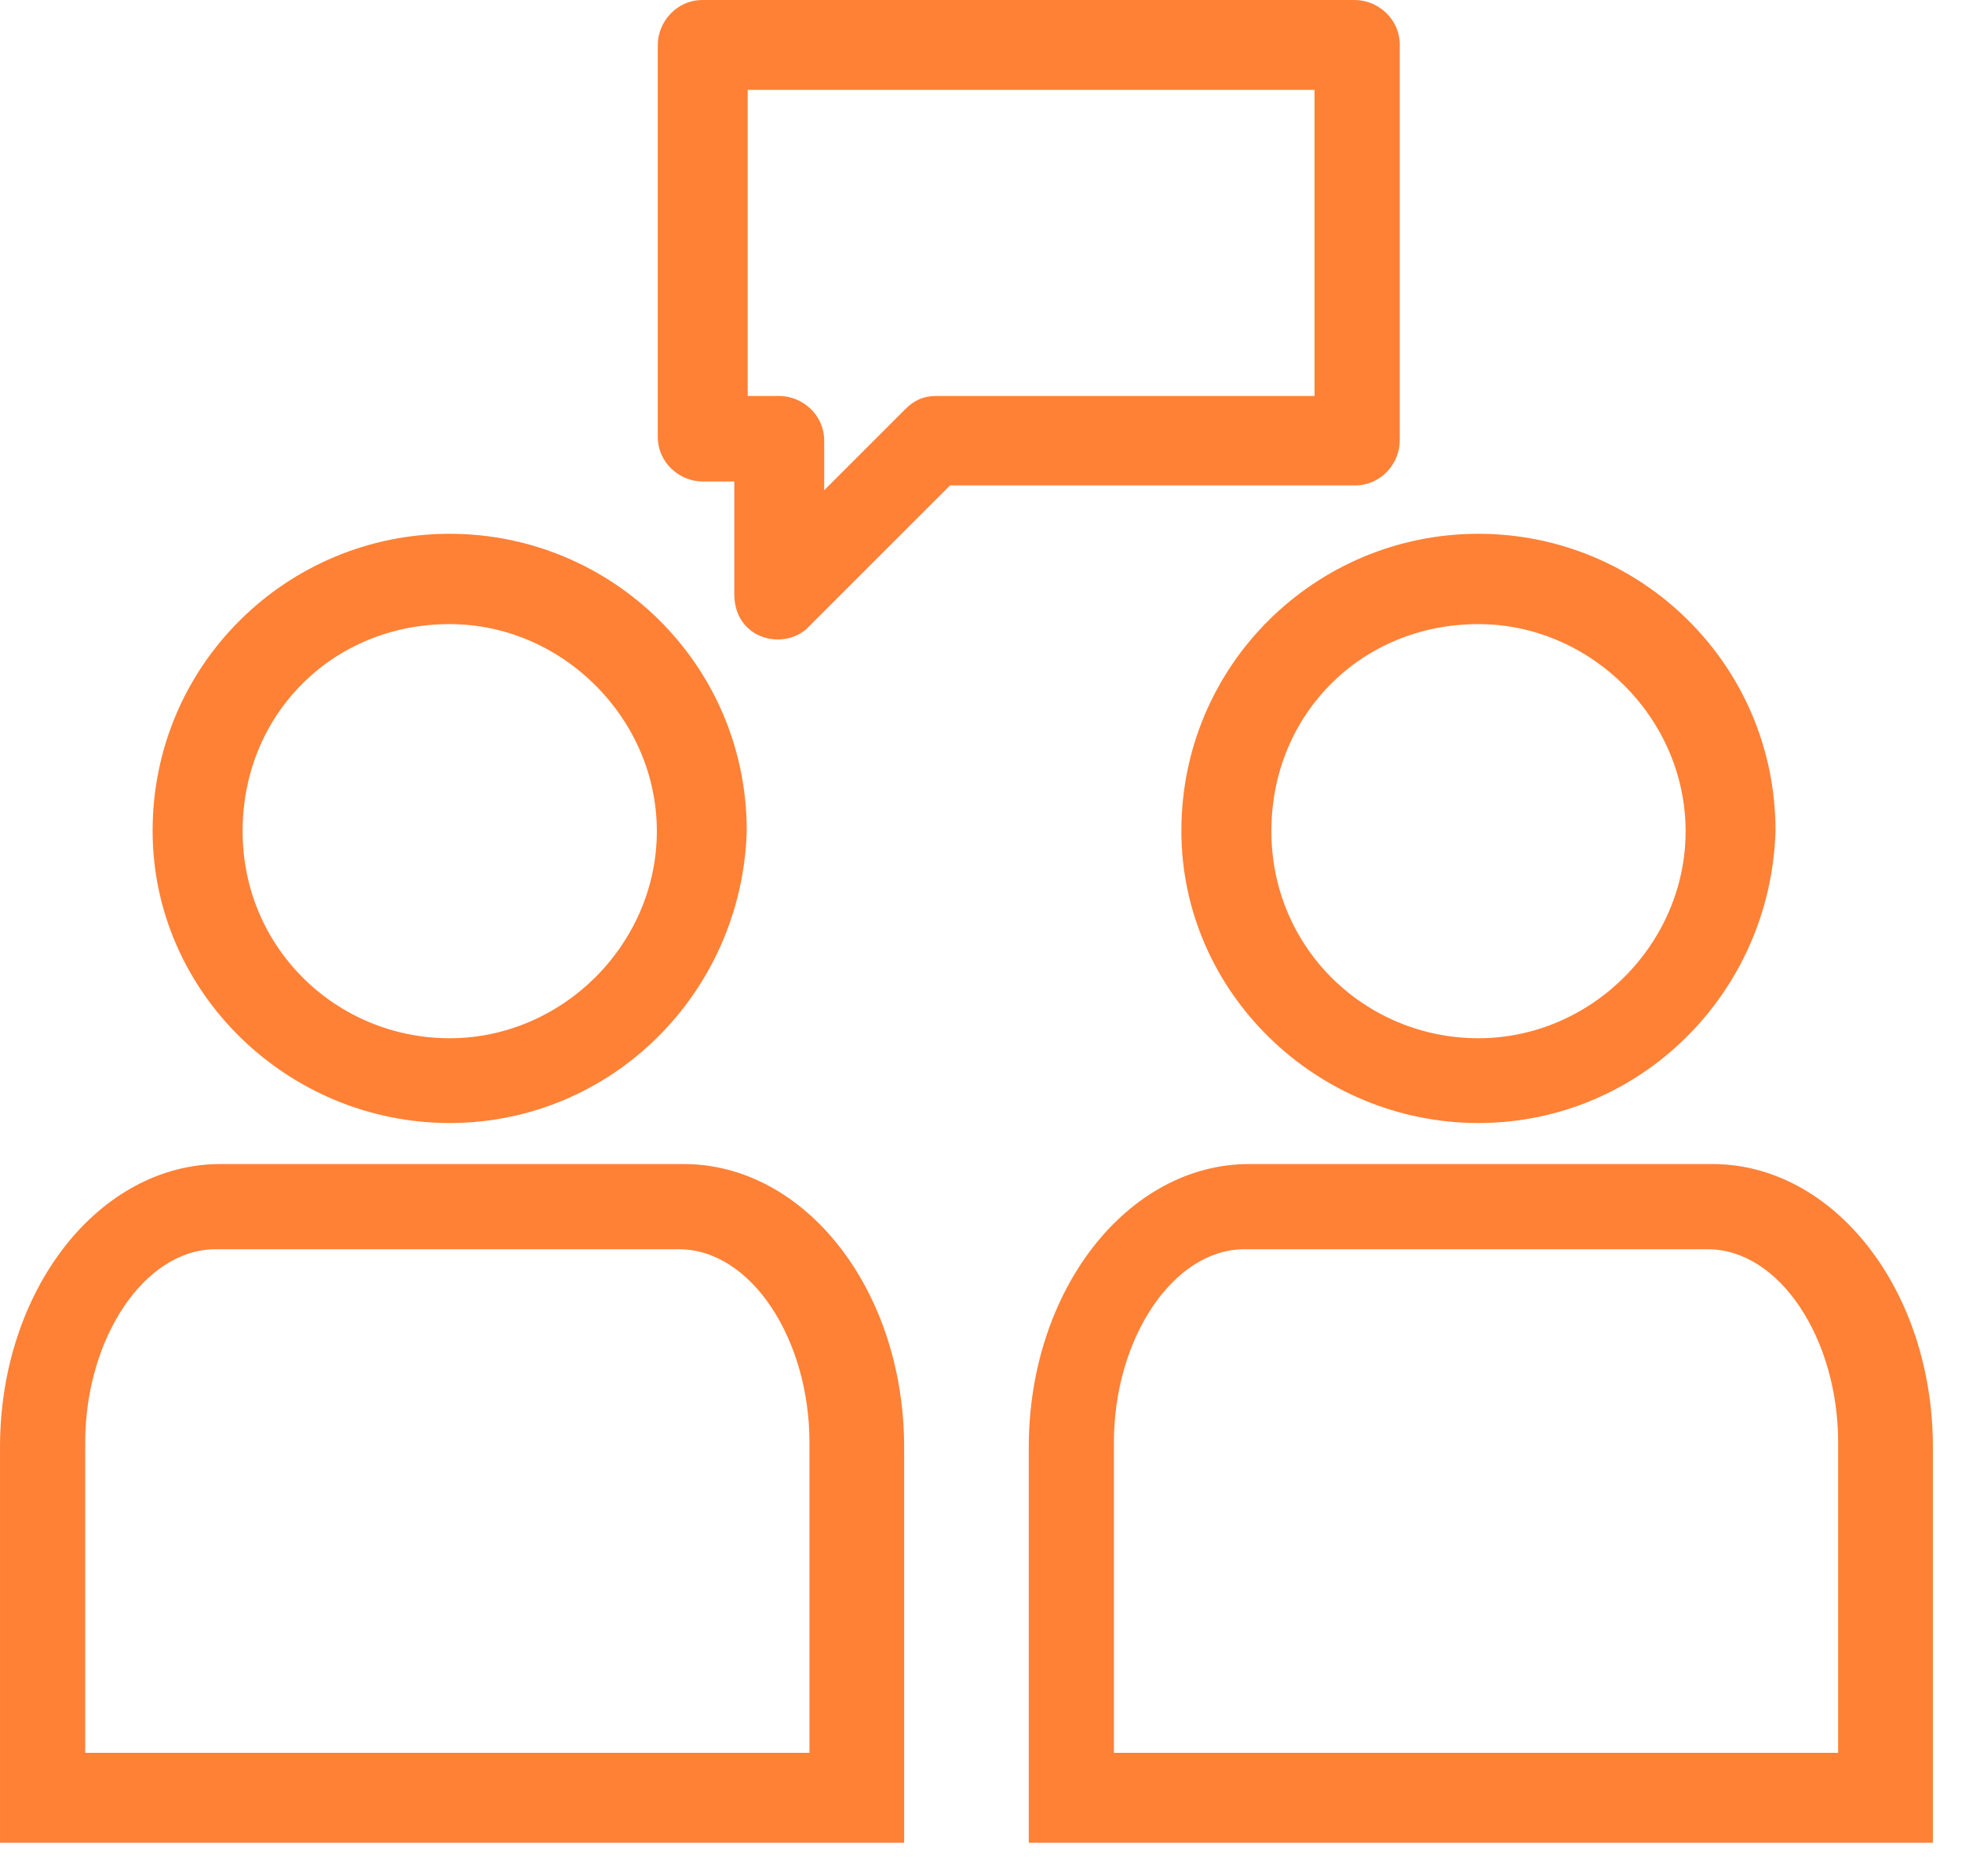 <?xml version="1.0" encoding="UTF-8"?>
<svg width="23px" height="22px" viewBox="0 0 23 22" version="1.1" xmlns="http://www.w3.org/2000/svg" xmlns:xlink="http://www.w3.org/1999/xlink">
    <!-- Generator: sketchtool 51.3 (57544) - http://www.bohemiancoding.com/sketch -->
    <title>E8BD374E-5B8C-44B4-B8BA-6E9E7C3F07FA</title>
    <desc>Created with sketchtool.</desc>
    <defs></defs>
    <g id="IBF-naslovnica" stroke="none" stroke-width="1" fill="none" fill-rule="evenodd">
        <g transform="translate(-75, -2551)" fill="#FF8136" id="djelatnosti-brojevi-ikone">
            <g transform="translate(0, 2491)">
                <g id="konzalting">
                    <g id="icon-konzalting" transform="translate(75, 60)">
                        <path d="M5.271,7.318 C3.903,7.318 2.844,8.373 2.844,9.746 C2.844,11.12 3.949,12.174 5.271,12.174 C6.595,12.174 7.7,11.069 7.7,9.746 C7.7,8.423 6.59,7.318 5.271,7.318 M5.271,13.168 C3.376,13.168 1.789,11.637 1.789,9.742 C1.789,7.79 3.371,6.259 5.271,6.259 C7.172,6.259 8.754,7.79 8.754,9.742 C8.698,11.642 7.168,13.168 5.271,13.168" id="Fill-1"></path>
                        <path d="M7.431,20.553 L9.489,20.553 L9.489,16.914 C9.489,15.702 8.805,14.648 7.958,14.648 L2.53,14.648 C1.688,14.648 0.999,15.702 0.999,16.914 L0.999,20.553 L3.057,20.553 L7.431,20.553 Z M2.053,21.607 L9.16666667e-05,21.607 L9.16666667e-05,16.97 C9.16666667e-05,15.124 1.161,13.649 2.585,13.649 L8.014,13.649 C9.438,13.649 10.599,15.124 10.599,16.97 L10.599,21.607 L8.541,21.607 L2.053,21.607 Z" id="Fill-3"></path>
                        <path d="M17.331,7.318 C15.963,7.318 14.904,8.373 14.904,9.746 C14.904,11.12 16.008,12.174 17.331,12.174 C18.655,12.174 19.76,11.069 19.76,9.746 C19.76,8.423 18.649,7.318 17.331,7.318 M17.331,13.168 C15.436,13.168 13.849,11.637 13.849,9.742 C13.849,7.79 15.431,6.259 17.331,6.259 C19.232,6.259 20.814,7.79 20.814,9.742 C20.758,11.642 19.227,13.168 17.331,13.168" id="Fill-5"></path>
                        <path d="M19.491,20.553 L21.548,20.553 L21.548,16.914 C21.548,15.702 20.865,14.648 20.018,14.648 L14.59,14.648 C13.748,14.648 13.058,15.702 13.058,16.914 L13.058,20.553 L15.116,20.553 L19.491,20.553 Z M14.113,21.607 L12.06,21.607 L12.06,16.97 C12.06,15.124 13.22,13.649 14.645,13.649 L20.073,13.649 C21.498,13.649 22.659,15.124 22.659,16.97 L22.659,21.607 L20.601,21.607 L14.113,21.607 Z" id="Fill-7"></path>
                        <path d="M8.765,4.643 L9.135,4.643 C9.399,4.643 9.662,4.856 9.662,5.17 L9.662,5.748 L10.61,4.8 C10.716,4.694 10.823,4.643 10.98,4.643 L15.41,4.643 L15.41,1.054 L8.765,1.054 L8.765,4.643 Z M8.608,6.965 L8.608,5.646 L8.238,5.646 C7.974,5.646 7.711,5.434 7.711,5.12 L7.711,0.527 C7.711,0.264 7.924,0 8.238,0 L15.881,0 C16.145,0 16.409,0.213 16.409,0.527 L16.409,5.165 C16.409,5.429 16.196,5.692 15.881,5.692 L11.137,5.692 L9.449,7.38 C9.155,7.629 8.608,7.482 8.608,6.965 Z" id="Fill-10"></path>
                    </g>
                </g>
            </g>
        </g>
    </g>
</svg>
